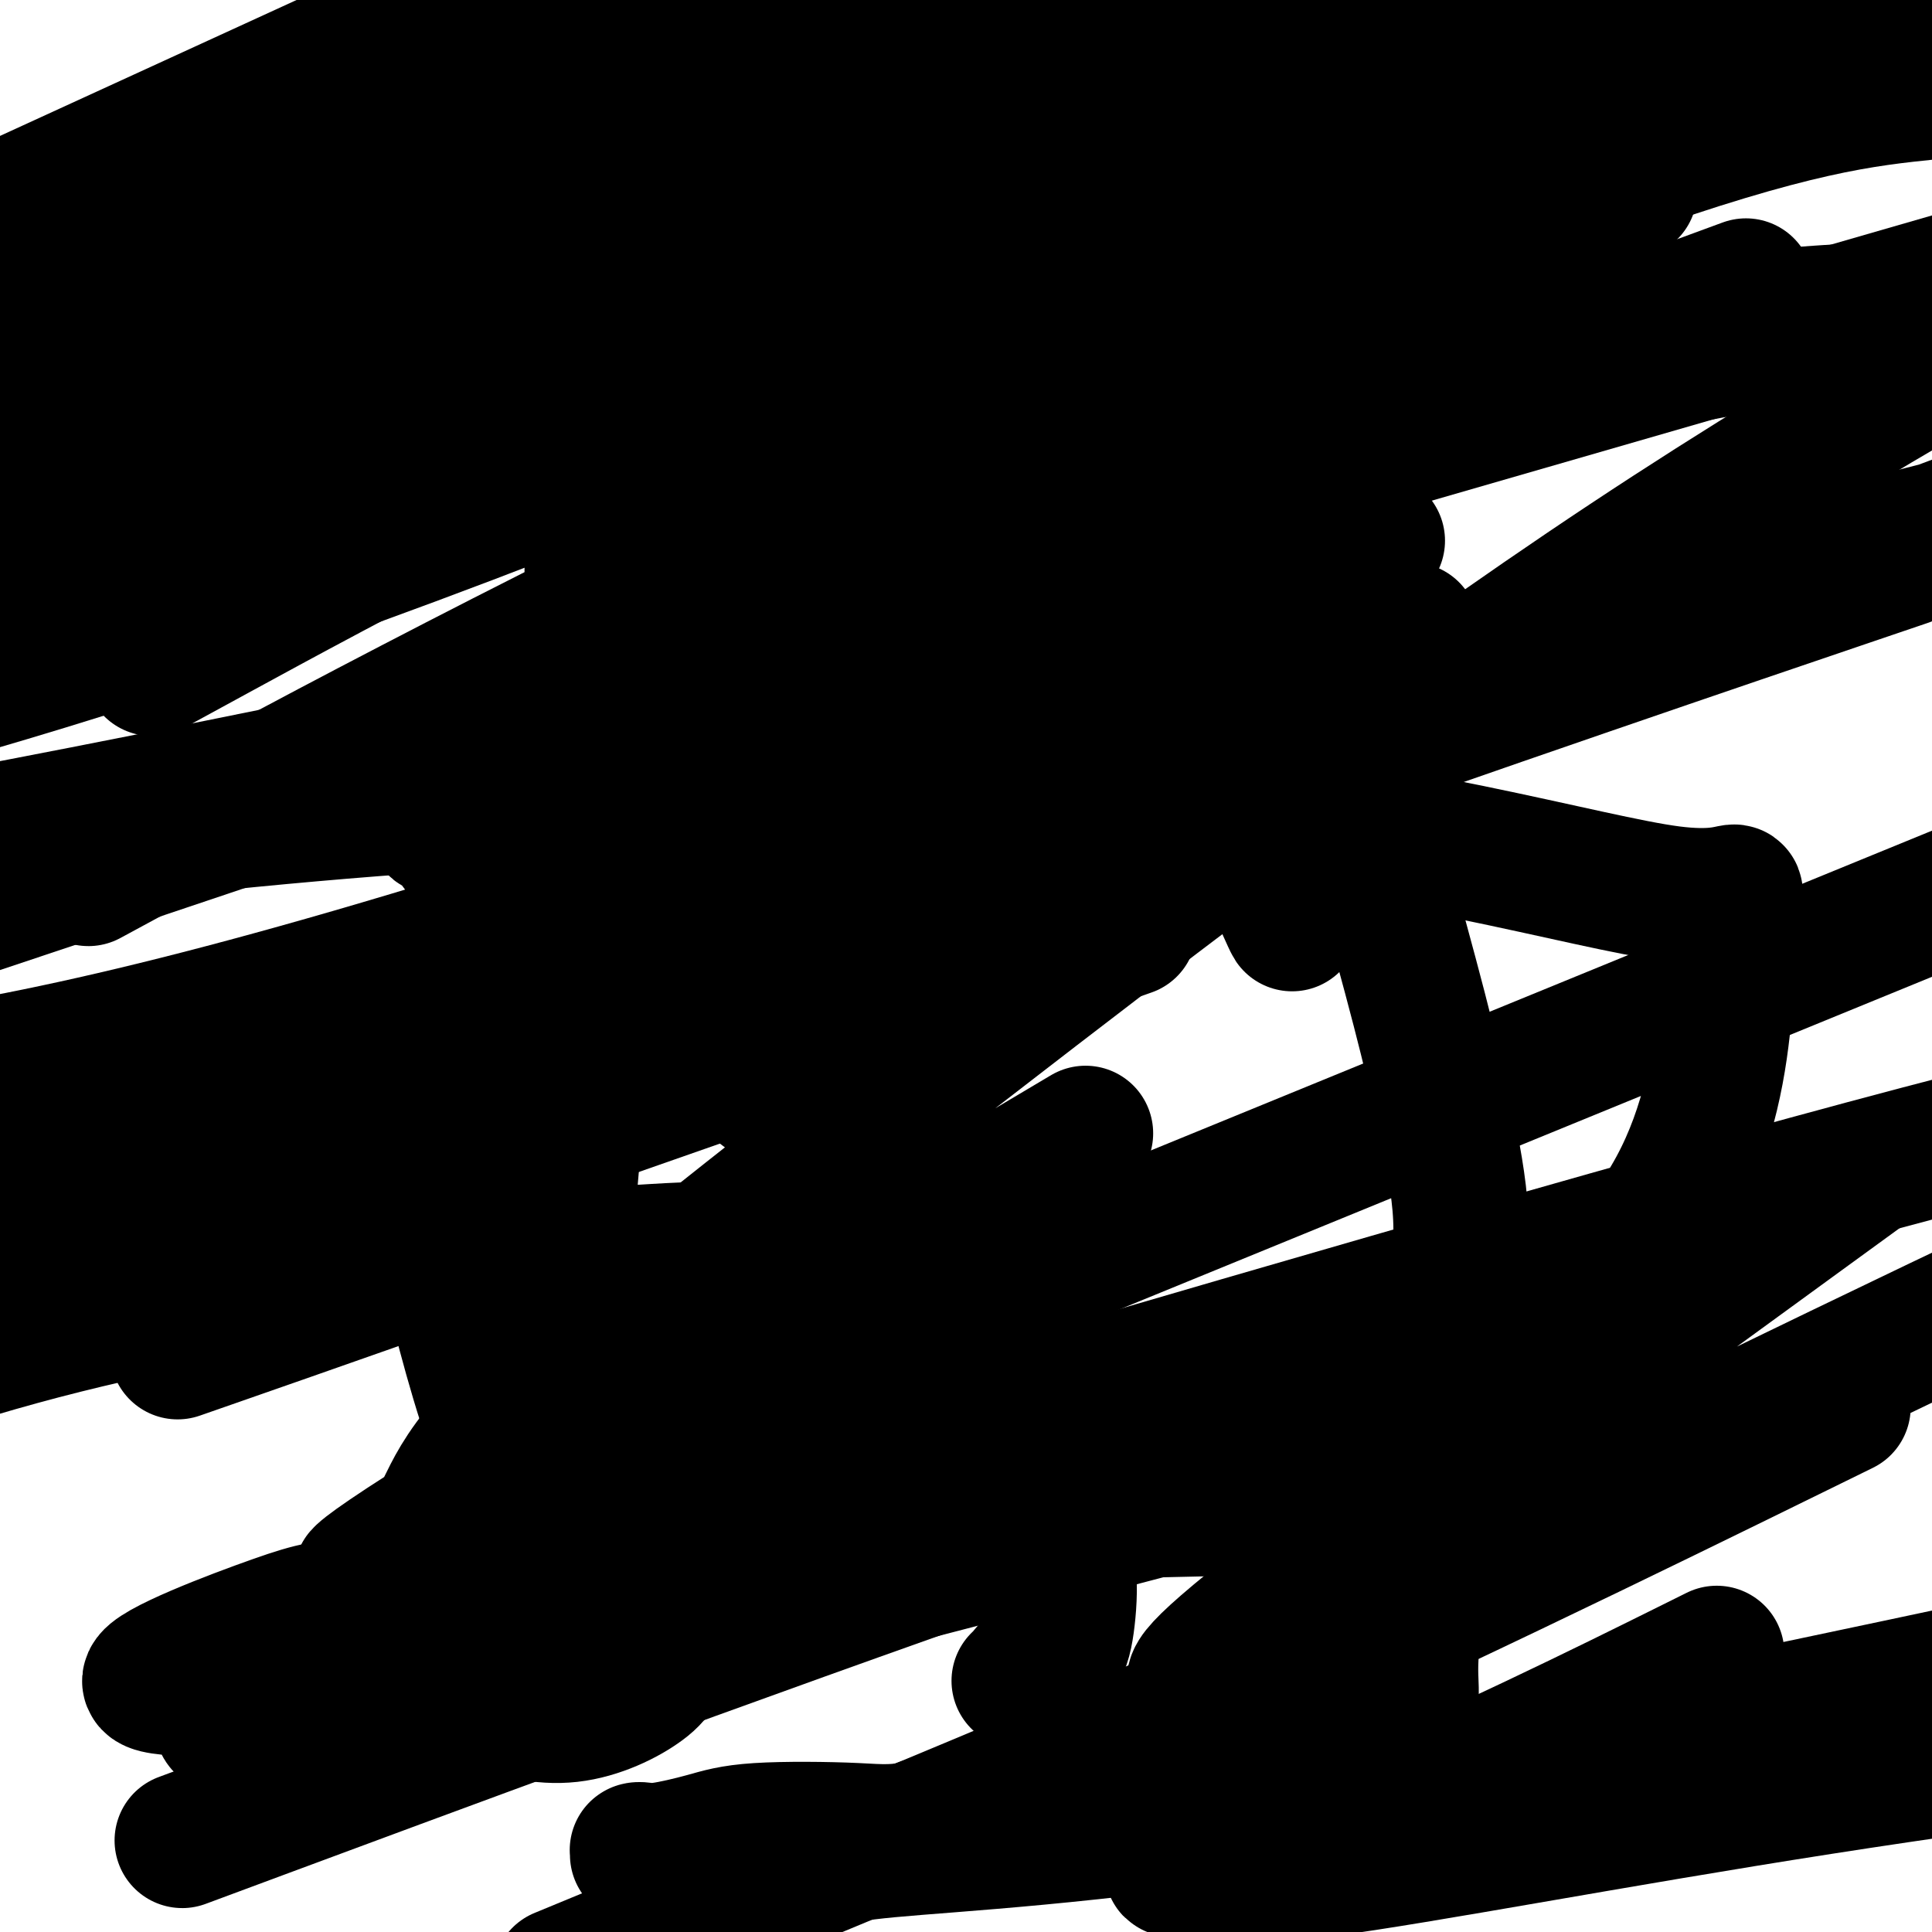 <svg viewBox='0 0 400 400' version='1.1' xmlns='http://www.w3.org/2000/svg' xmlns:xlink='http://www.w3.org/1999/xlink'><g fill='none' stroke='#000000' stroke-width='28' stroke-linecap='round' stroke-linejoin='round'><path d='M132,384c-0.004,-0.422 -0.007,-0.844 0,-1c0.007,-0.156 0.026,-0.048 0,0c-0.026,0.048 -0.096,0.034 0,0c0.096,-0.034 0.357,-0.087 1,0c0.643,0.087 1.666,0.314 4,0c2.334,-0.314 5.979,-1.168 9,-2c3.021,-0.832 5.417,-1.642 11,-2c5.583,-0.358 14.351,-0.263 20,0c5.649,0.263 8.179,0.695 16,-1c7.821,-1.695 20.934,-5.517 37,-9c16.066,-3.483 35.085,-6.629 45,-8c9.915,-1.371 10.727,-0.969 11,-1c0.273,-0.031 0.007,-0.494 1,-1c0.993,-0.506 3.246,-1.053 4,-1c0.754,0.053 0.011,0.707 0,0c-0.011,-0.707 0.711,-2.773 1,-5c0.289,-2.227 0.144,-4.613 0,-7'/><path d='M292,346c0.212,-4.669 0.242,-10.342 2,-24c1.758,-13.658 5.245,-35.300 7,-49c1.755,-13.700 1.779,-19.458 1,-26c-0.779,-6.542 -2.361,-13.870 -4,-21c-1.639,-7.130 -3.337,-14.064 -6,-24c-2.663,-9.936 -6.293,-22.875 -8,-31c-1.707,-8.125 -1.490,-11.436 -2,-17c-0.510,-5.564 -1.745,-13.379 -3,-20c-1.255,-6.621 -2.530,-12.047 -3,-14c-0.470,-1.953 -0.137,-0.434 -1,0c-0.863,0.434 -2.923,-0.217 -4,0c-1.077,0.217 -1.170,1.300 -1,2c0.170,0.700 0.604,1.015 0,1c-0.604,-0.015 -2.245,-0.359 -3,0c-0.755,0.359 -0.624,1.422 -1,2c-0.376,0.578 -1.260,0.673 -3,1c-1.740,0.327 -4.336,0.886 -6,1c-1.664,0.114 -2.394,-0.219 -4,0c-1.606,0.219 -4.087,0.988 -5,1c-0.913,0.012 -0.259,-0.734 -1,0c-0.741,0.734 -2.879,2.949 -4,4c-1.121,1.051 -1.225,0.937 -2,1c-0.775,0.063 -2.221,0.304 -6,1c-3.779,0.696 -9.889,1.848 -16,3'/><path d='M219,137c-10.640,2.970 -8.739,1.896 -17,3c-8.261,1.104 -26.684,4.388 -45,9c-18.316,4.612 -36.524,10.553 -44,13c-7.476,2.447 -4.221,1.399 -3,1c1.221,-0.399 0.409,-0.150 0,0c-0.409,0.150 -0.414,0.202 -1,0c-0.586,-0.202 -1.752,-0.660 -4,0c-2.248,0.660 -5.579,2.436 -8,3c-2.421,0.564 -3.933,-0.083 -5,0c-1.067,0.083 -1.687,0.896 -2,2c-0.313,1.104 -0.317,2.501 0,3c0.317,0.499 0.955,0.102 2,1c1.045,0.898 2.496,3.093 4,5c1.504,1.907 3.062,3.526 5,5c1.938,1.474 4.256,2.803 9,7c4.744,4.197 11.915,11.263 18,16c6.085,4.737 11.082,7.146 18,12c6.918,4.854 15.755,12.153 19,14c3.245,1.847 0.899,-1.758 3,2c2.101,3.758 8.651,14.881 14,23c5.349,8.119 9.497,13.236 15,22c5.503,8.764 12.360,21.175 16,27c3.640,5.825 4.063,5.064 5,7c0.937,1.936 2.388,6.567 3,11c0.612,4.433 0.385,8.666 0,12c-0.385,3.334 -0.926,5.769 -2,7c-1.074,1.231 -2.680,1.258 -4,2c-1.320,0.742 -2.356,2.200 -3,3c-0.644,0.800 -0.898,0.943 -1,1c-0.102,0.057 -0.051,0.029 0,0'/><path d='M252,82c-1.467,5.289 -2.933,10.578 -4,22c-1.067,11.422 -1.733,28.978 -2,36c-0.267,7.022 -0.133,3.511 0,0'/><path d='M266,188c1.349,2.993 2.697,5.986 0,-1c-2.697,-6.986 -9.440,-23.952 -13,-32c-3.560,-8.048 -3.938,-7.179 -7,-20c-3.062,-12.821 -8.809,-39.332 -13,-52c-4.191,-12.668 -6.825,-11.494 -9,-12c-2.175,-0.506 -3.892,-2.692 -9,-7c-5.108,-4.308 -13.606,-10.737 -22,-16c-8.394,-5.263 -16.684,-9.361 -20,-11c-3.316,-1.639 -1.658,-0.820 0,0'/><path d='M91,255c3.422,14.061 6.844,28.121 11,40c4.156,11.879 9.047,21.575 13,27c3.953,5.425 6.967,6.578 8,7c1.033,0.422 0.086,0.114 0,0c-0.086,-0.114 0.690,-0.032 1,0c0.310,0.032 0.155,0.016 0,0'/><path d='M126,211c-1.476,-2.473 -2.952,-4.945 -4,-3c-1.048,1.945 -1.667,8.309 -3,25c-1.333,16.691 -3.378,43.709 -9,64c-5.622,20.291 -14.820,33.854 -17,42c-2.180,8.146 2.659,10.874 8,13c5.341,2.126 11.184,3.651 17,3c5.816,-0.651 11.606,-3.479 15,-6c3.394,-2.521 4.393,-4.735 11,-19c6.607,-14.265 18.824,-40.582 24,-51c5.176,-10.418 3.312,-4.938 0,-6c-3.312,-1.062 -8.073,-8.666 -13,-12c-4.927,-3.334 -10.019,-2.398 -34,-1c-23.981,1.398 -66.852,3.256 -117,17c-50.148,13.744 -107.574,39.372 -165,65'/><path d='M54,375c-14.112,5.244 -28.224,10.487 0,0c28.224,-10.487 98.785,-36.706 157,-57c58.215,-20.294 104.083,-34.664 126,-58c21.917,-23.336 19.884,-55.640 21,-68c1.116,-12.360 5.382,-4.777 -12,-7c-17.382,-2.223 -56.410,-14.252 -112,-19c-55.590,-4.748 -127.740,-2.214 -195,5c-67.260,7.214 -129.630,19.107 -192,31'/><path d='M134,296c-26.667,10.917 -53.333,21.833 0,0c53.333,-21.833 186.667,-76.417 320,-131'/><path d='M186,209c41.417,-14.500 82.833,-29.000 0,0c-82.833,29.000 -289.917,101.500 -497,174'/><path d='M45,277c-7.131,2.488 -14.262,4.976 0,0c14.262,-4.976 49.917,-17.417 62,-22c12.083,-4.583 0.595,-1.310 -4,0c-4.595,1.310 -2.298,0.655 0,0'/><path d='M142,11c-2.800,0.800 -5.600,1.600 -11,1c-5.400,-0.600 -13.400,-2.600 -43,20c-29.600,22.600 -80.800,69.800 -132,117'/><path d='M179,123c-23.083,6.667 -46.167,13.333 0,0c46.167,-13.333 161.583,-46.667 277,-80'/><path d='M134,58c15.750,-2.500 31.500,-5.000 0,0c-31.500,5.000 -110.250,17.500 -189,30'/><path d='M-1,44c-14.000,6.417 -28.000,12.833 0,0c28.000,-12.833 98.000,-44.917 168,-77'/><path d='M77,43c-18.333,4.833 -36.667,9.667 0,0c36.667,-9.667 128.333,-33.833 220,-58'/><path d='M154,31c13.930,-4.305 27.860,-8.609 0,0c-27.860,8.609 -97.509,30.132 -129,40c-31.491,9.868 -24.825,8.080 -23,7c1.825,-1.080 -1.193,-1.451 31,-17c32.193,-15.549 99.596,-46.274 167,-77'/><path d='M310,47c23.756,-6.422 47.511,-12.844 0,0c-47.511,12.844 -166.289,44.956 -239,60c-72.711,15.044 -99.356,13.022 -126,11'/><path d='M51,76c-19.644,5.511 -39.289,11.022 0,0c39.289,-11.022 137.511,-38.578 228,-60c90.489,-21.422 173.244,-36.711 256,-52'/><path d='M224,27c6.177,-1.589 12.354,-3.177 0,0c-12.354,3.177 -43.239,11.120 -68,11c-24.761,-0.120 -43.397,-8.301 -56,-10c-12.603,-1.699 -19.172,3.086 6,-6c25.172,-9.086 82.086,-32.043 139,-55'/><path d='M288,29c18.133,-7.667 36.267,-15.333 0,0c-36.267,15.333 -126.933,53.667 -191,78c-64.067,24.333 -101.533,34.667 -139,45'/><path d='M143,114c-17.689,3.556 -35.378,7.111 0,0c35.378,-7.111 123.822,-24.889 188,-37c64.178,-12.111 104.089,-18.556 144,-25'/><path d='M395,112c13.669,-5.125 27.339,-10.249 0,0c-27.339,10.249 -95.686,35.872 -153,55c-57.314,19.128 -103.594,31.761 -130,39c-26.406,7.239 -32.937,9.085 -35,9c-2.063,-0.085 0.342,-2.100 9,-6c8.658,-3.900 23.568,-9.685 55,-20c31.432,-10.315 79.386,-25.162 124,-39c44.614,-13.838 85.890,-26.668 116,-35c30.110,-8.332 49.055,-12.166 68,-16'/><path d='M382,120c10.970,-3.726 21.940,-7.452 0,0c-21.940,7.452 -76.792,26.083 -130,45c-53.208,18.917 -104.774,38.119 -151,53c-46.226,14.881 -87.113,25.440 -128,36'/><path d='M31,175c-11.018,5.964 -22.036,11.929 0,0c22.036,-11.929 77.125,-41.750 137,-70c59.875,-28.250 124.536,-54.929 164,-69c39.464,-14.071 53.732,-15.536 68,-17'/><path d='M343,66c16.022,-5.889 32.044,-11.778 0,0c-32.044,11.778 -112.156,41.222 -207,74c-94.844,32.778 -204.422,68.889 -314,105'/><path d='M235,80c-8.511,1.156 -17.022,2.311 0,0c17.022,-2.311 59.578,-8.089 102,-12c42.422,-3.911 84.711,-5.956 127,-8'/><path d='M262,117c20.089,-4.378 40.178,-8.756 0,0c-40.178,8.756 -140.622,30.644 -217,46c-76.378,15.356 -128.689,24.178 -181,33'/><path d='M126,6c-8.417,2.333 -16.833,4.667 0,0c16.833,-4.667 58.917,-16.333 101,-28'/><path d='M204,13c10.422,-6.133 20.844,-12.267 0,0c-20.844,12.267 -72.956,42.933 -134,68c-61.044,25.067 -131.022,44.533 -201,64'/><path d='M93,64c-9.986,1.145 -19.972,2.291 0,0c19.972,-2.291 69.901,-8.017 88,-10c18.099,-1.983 4.367,-0.222 0,0c-4.367,0.222 0.632,-1.094 -9,2c-9.632,3.094 -33.895,10.598 -68,21c-34.105,10.402 -78.053,23.701 -122,37'/><path d='M61,61c-16.833,5.500 -33.667,11.000 0,0c33.667,-11.000 117.833,-38.500 202,-66'/><path d='M113,26c16.833,-3.333 33.667,-6.667 0,0c-33.667,6.667 -117.833,23.333 -202,40'/><path d='M209,244c13.654,-8.109 27.309,-16.218 0,0c-27.309,16.218 -95.580,56.762 -121,73c-25.420,16.238 -7.988,8.169 -1,2c6.988,-6.169 3.533,-10.437 19,-26c15.467,-15.563 49.857,-42.421 92,-75c42.143,-32.579 92.041,-70.880 139,-102c46.959,-31.120 90.980,-55.060 135,-79'/><path d='M270,138c19.222,-6.556 38.444,-13.111 0,0c-38.444,13.111 -134.556,45.889 -197,64c-62.444,18.111 -91.222,21.556 -120,25'/><path d='M45,131c-11.738,6.399 -23.476,12.798 0,0c23.476,-12.798 82.167,-44.792 146,-71c63.833,-26.208 132.810,-46.631 190,-57c57.190,-10.369 102.595,-10.685 148,-11'/><path d='M374,251c10.945,-7.963 21.890,-15.925 0,0c-21.890,15.925 -76.616,55.738 -103,76c-26.384,20.262 -24.426,20.974 -23,22c1.426,1.026 2.320,2.368 5,1c2.680,-1.368 7.145,-5.445 31,-18c23.855,-12.555 67.102,-33.587 97,-48c29.898,-14.413 46.449,-22.206 63,-30'/><path d='M298,297c23.476,-6.221 46.952,-12.442 0,0c-46.952,12.442 -164.333,43.546 -215,55c-50.667,11.454 -34.620,3.258 -35,0c-0.380,-3.258 -17.186,-1.576 -17,-4c0.186,-2.424 17.363,-8.953 26,-12c8.637,-3.047 8.733,-2.611 26,-6c17.267,-3.389 51.704,-10.602 85,-14c33.296,-3.398 65.452,-2.982 94,-4c28.548,-1.018 53.489,-3.469 66,-4c12.511,-0.531 12.590,0.858 13,1c0.410,0.142 1.149,-0.962 -6,3c-7.149,3.962 -22.185,12.989 -60,30c-37.815,17.011 -98.407,42.005 -159,67'/><path d='M159,307c-21.067,6.222 -42.133,12.444 0,0c42.133,-12.444 147.467,-43.556 215,-62c67.533,-18.444 97.267,-24.222 127,-30'/><path d='M368,298c11.780,-5.778 23.560,-11.556 0,0c-23.560,11.556 -82.459,40.447 -125,59c-42.541,18.553 -68.725,26.767 -78,30c-9.275,3.233 -1.641,1.485 2,0c3.641,-1.485 3.288,-2.708 17,-4c13.712,-1.292 41.489,-2.655 82,-9c40.511,-6.345 93.755,-17.673 147,-29'/><path d='M348,346c6.445,-3.200 12.891,-6.399 0,0c-12.891,6.399 -45.117,22.397 -67,31c-21.883,8.603 -33.422,9.811 -37,10c-3.578,0.189 0.804,-0.640 4,0c3.196,0.640 5.207,2.749 26,0c20.793,-2.749 60.370,-10.357 103,-17c42.630,-6.643 88.315,-12.322 134,-18'/></g>
</svg>